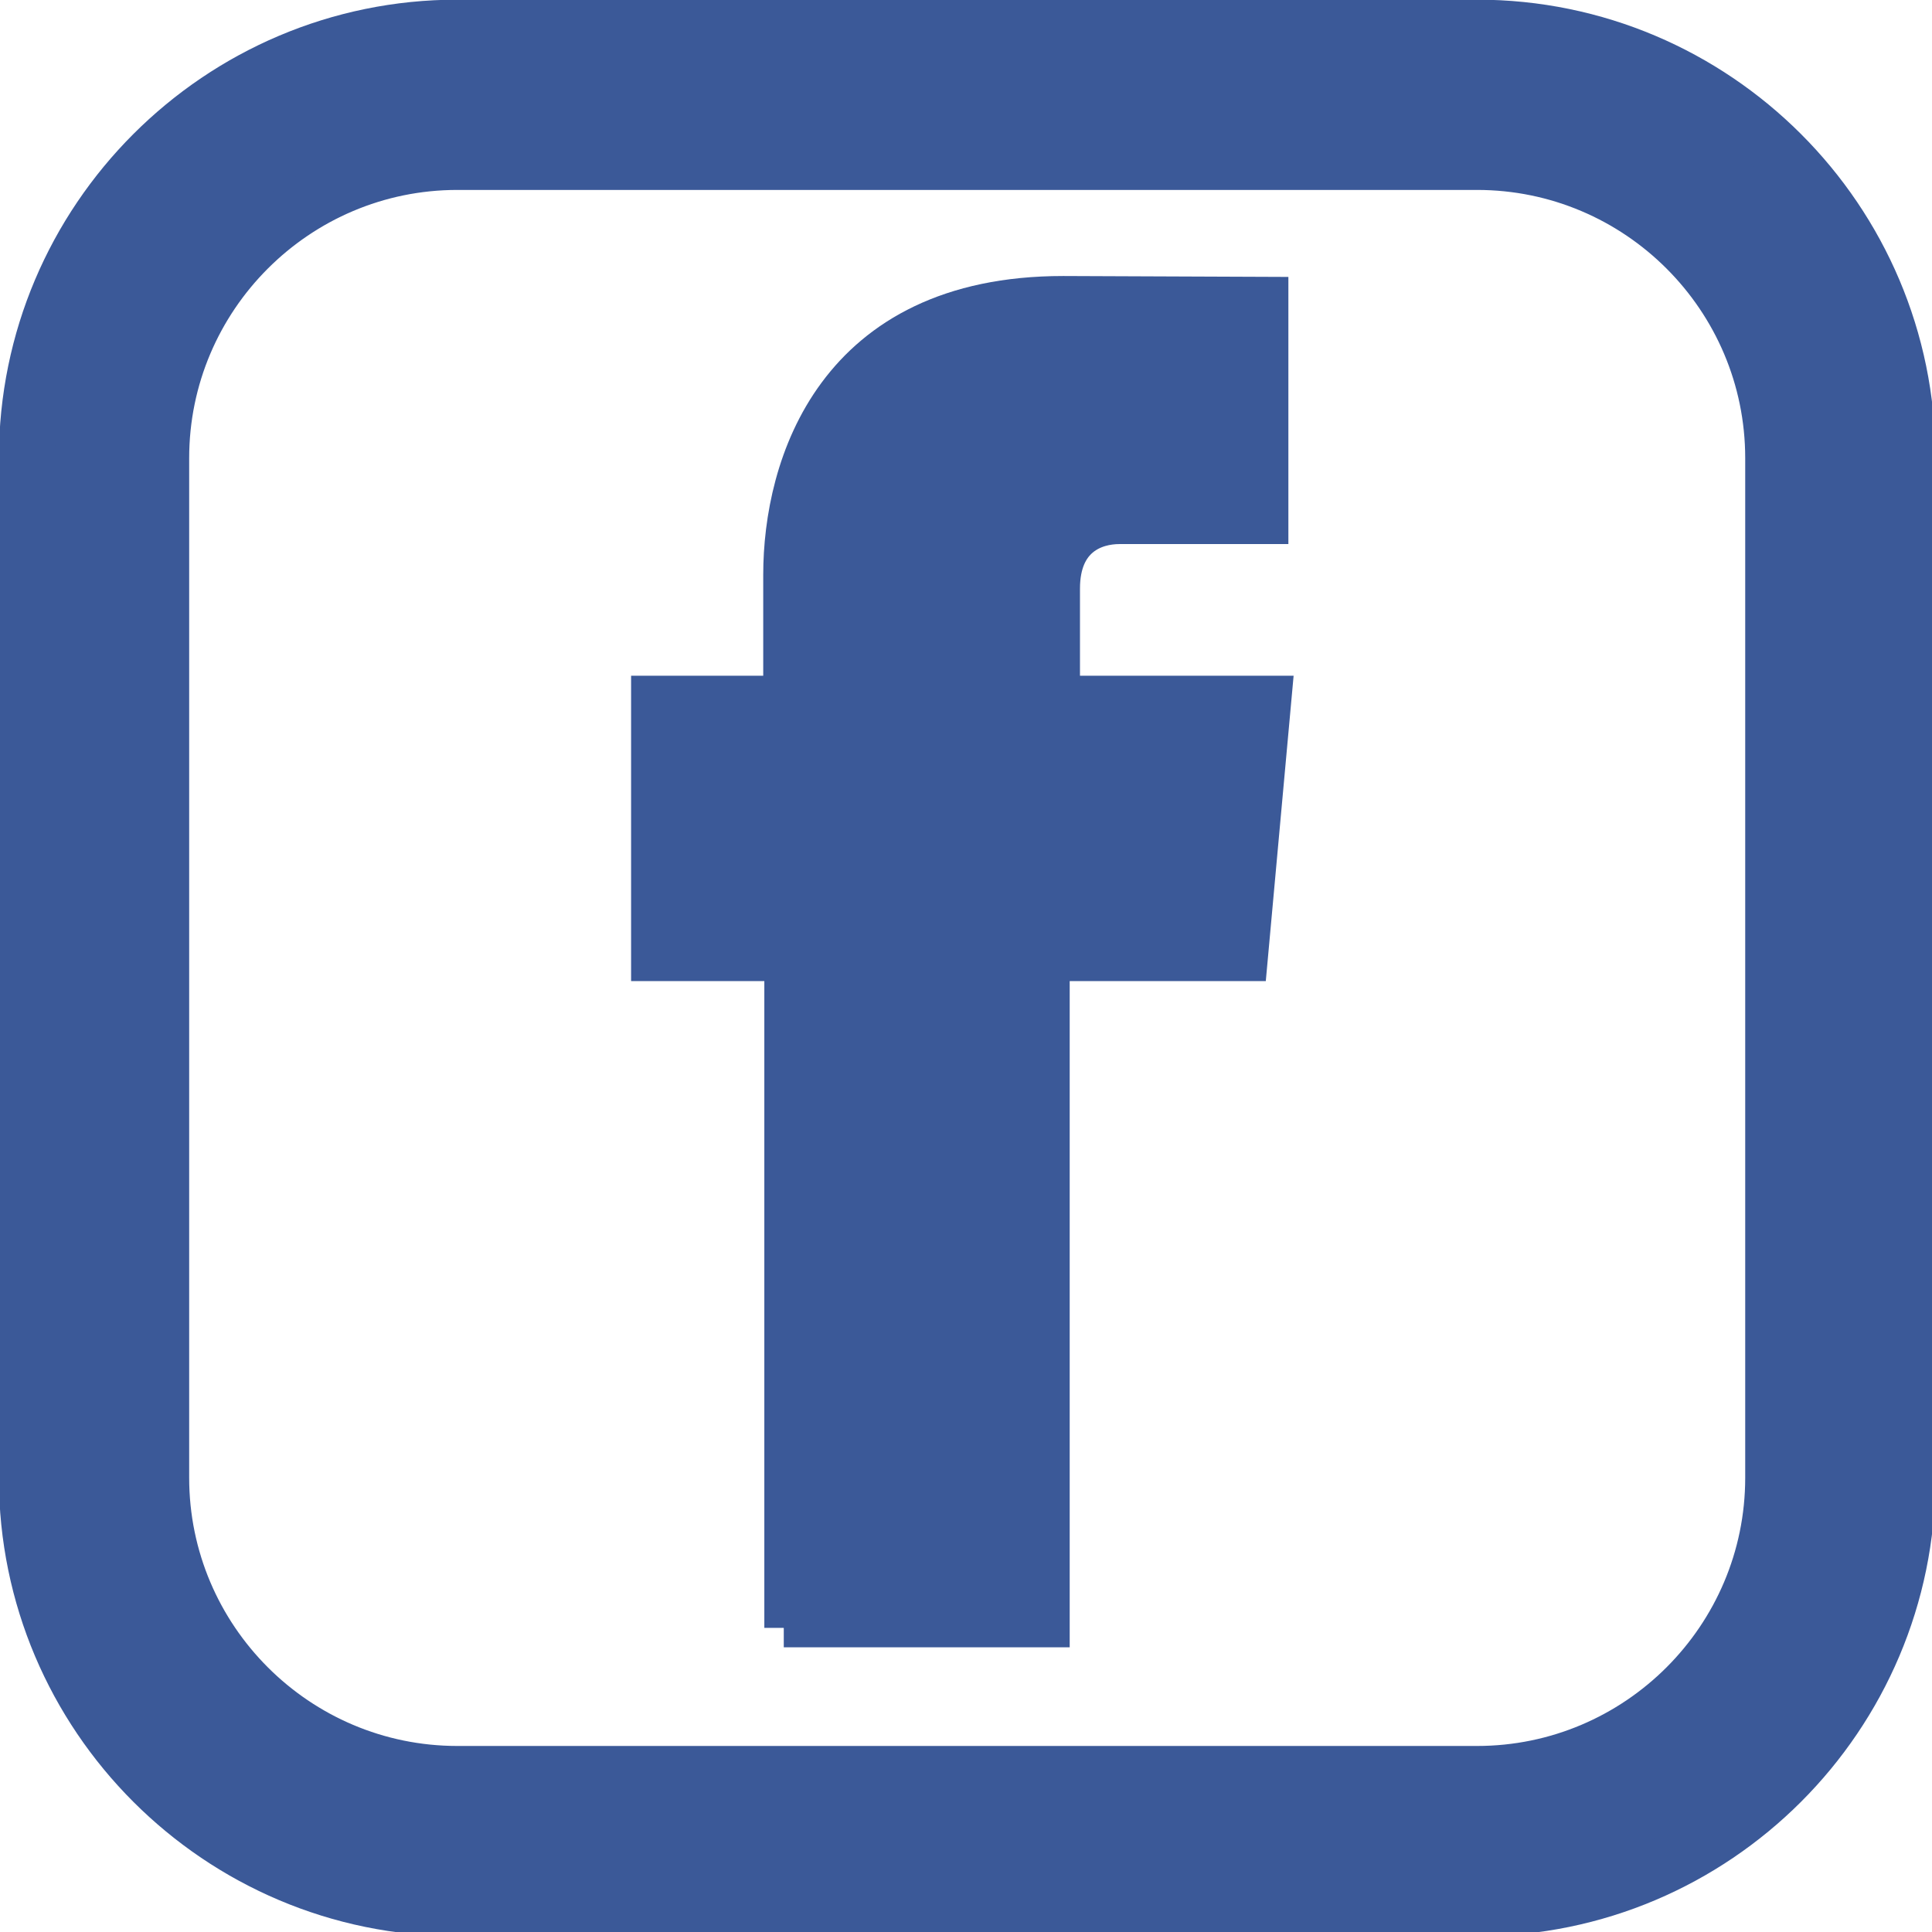 <?xml version="1.0" encoding="UTF-8" standalone="no"?>
<!-- Created with Inkscape (http://www.inkscape.org/) -->

<svg
   width="13.091mm"
   height="13.091mm"
   viewBox="0 0 13.091 13.091"
   version="1.1"
   id="svg35612"
   inkscape:version="1.2.2 (1:1.2.2+202305151914+b0a8486541)"
   sodipodi:docname="facebook.svg"
   xmlns:inkscape="http://www.inkscape.org/namespaces/inkscape"
   xmlns:sodipodi="http://sodipodi.sourceforge.net/DTD/sodipodi-0.dtd"
   xmlns="http://www.w3.org/2000/svg"
   xmlns:svg="http://www.w3.org/2000/svg">
  <sodipodi:namedview
     id="namedview35614"
     pagecolor="#ffffff"
     bordercolor="#000000"
     borderopacity="0.25"
     inkscape:showpageshadow="2"
     inkscape:pageopacity="0.0"
     inkscape:pagecheckerboard="0"
     inkscape:deskcolor="#d1d1d1"
     inkscape:document-units="mm"
     showgrid="false"
     inkscape:zoom="2.0510461"
     inkscape:cx="47.29294"
     inkscape:cy="35.347816"
     inkscape:window-width="1850"
     inkscape:window-height="1016"
     inkscape:window-x="0"
     inkscape:window-y="0"
     inkscape:window-maximized="1"
     inkscape:current-layer="layer1" />
  <defs
     id="defs35609">
    <clipPath
       clipPathUnits="userSpaceOnUse"
       id="clipPath40">
      <path
         d="M 0,520 H 520 V 0 H 0 Z"
         id="path38" />
    </clipPath>
  </defs>
  <g
     inkscape:label="Livello 1"
     inkscape:groupmode="layer"
     id="layer1"
     transform="translate(-55.628,-129.636)">
    <g
       id="g8537"
       transform="translate(-125.711,-10.413)"
       style="fill:#3b5998;fill-opacity:1;stroke:#3b5998;stroke-opacity:1">
      <g
         id="g8"
         transform="matrix(0.05,0,0,0.05,180.075,139.077)"
         style="fill:#3b5998;fill-opacity:1;stroke:#3b5998;stroke-width:5.271;stroke-opacity:1">
        <g
           id="g6"
           style="fill:#3b5998;fill-opacity:1;stroke:#3b5998;stroke-width:5.271;stroke-opacity:1">
          <path
             style="fill:#3b5998;fill-opacity:1;stroke:#3b5998;stroke-width:5.271;stroke-opacity:1"
             d="m 131.495,240.044 h 36.112 c 0,0 0,-49.849 0,-90.282 h 26.804 l 3.29,-36.115 h -28.7 v -14.44 c 0,-7.037 4.69,-8.671 7.984,-8.671 3.297,0 20.258,0 20.258,0 V 59.593 L 169.348,59.48 c -30.963,0 -38.002,23.075 -38.002,37.849 v 16.318 H 113.44 v 36.115 h 18.056 c -0.001,40.92 -0.001,90.282 -0.001,90.282 z"
             id="path4" />
        </g>
      </g>
      <g
         id="g8503"
         transform="matrix(0.06,0,0,-0.06,184.438,141.145)"
         style="fill:#3b5998;fill-opacity:1;stroke:#3b5998;stroke-width:6.365;stroke-miterlimit:4;stroke-dasharray:none;stroke-opacity:1">
        <path
           d="m 0,0 c -18.454,0 -33.469,-15.015 -33.469,-33.469 v -115.152 c 0,-18.454 15.015,-33.469 33.469,-33.469 h 115.151 c 18.455,0 33.47,15.015 33.47,33.469 V -33.469 C 148.621,-15.015 133.606,0 115.151,0 Z M 115.151,-197.211 H 0 c -26.793,0 -48.591,21.797 -48.591,48.59 v 115.152 c 0,26.793 21.798,48.591 48.591,48.591 h 115.151 c 26.794,0 48.591,-21.798 48.591,-48.591 v -115.152 c 0,-26.793 -21.797,-48.59 -48.591,-48.59"
           style="fill:#3b5998;fill-opacity:1;fill-rule:nonzero;stroke:#3b5998;stroke-width:6.365;stroke-miterlimit:4;stroke-dasharray:none;stroke-opacity:1"
           id="path8501" />
      </g>
    </g>
  </g>
</svg>
